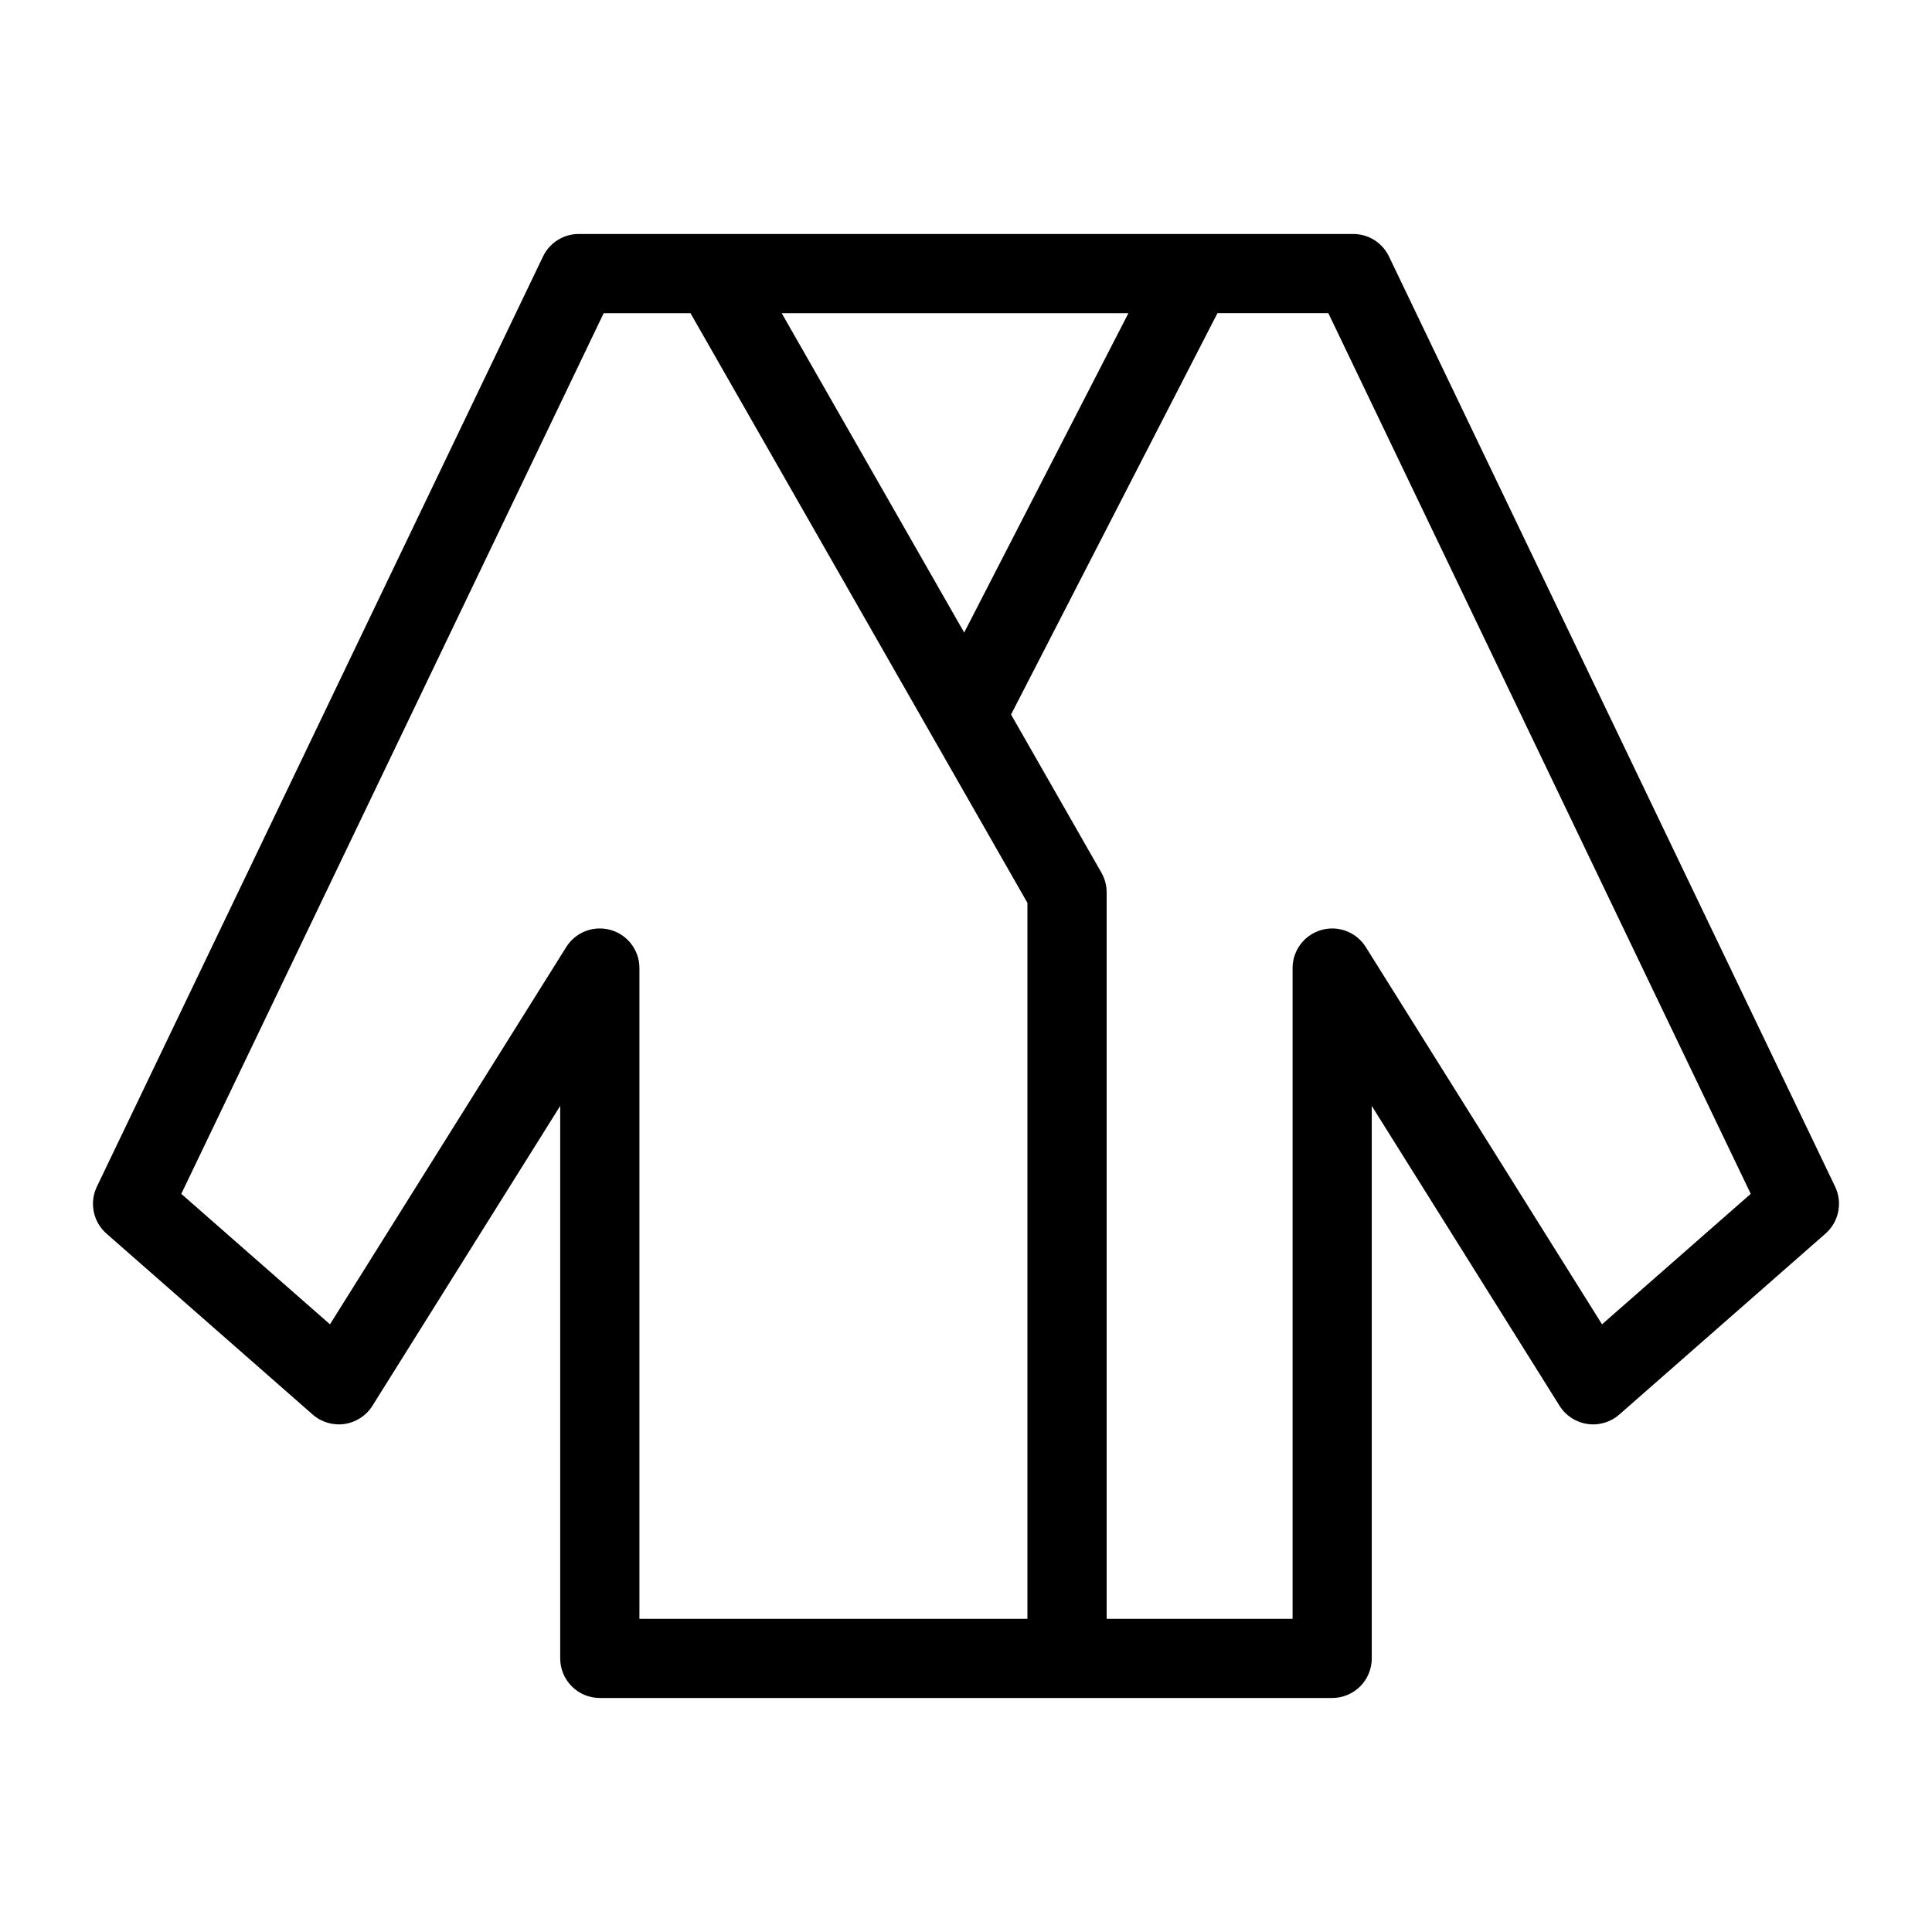 <?xml version="1.0" encoding="UTF-8"?>
<!-- Uploaded to: ICON Repo, www.svgrepo.com, Generator: ICON Repo Mixer Tools -->
<svg fill="#000000" width="800px" height="800px" version="1.1" viewBox="144 144 512 512" xmlns="http://www.w3.org/2000/svg">
 <path d="m630.33 458.48-118.24-246.52c-1.746-3.637-5.426-5.953-9.465-5.953h-205.25c-4.039 0-7.719 2.316-9.465 5.953l-118.24 246.52c-2.035 4.246-0.996 9.328 2.539 12.434l54.66 47.961c2.312 2.027 5.398 2.938 8.445 2.492 3.043-0.449 5.738-2.203 7.375-4.809l49.77-79.48v146.41c0 2.781 1.105 5.453 3.074 7.422s4.637 3.074 7.422 3.074h194.08c2.785 0 5.457-1.105 7.426-3.074s3.074-4.641 3.07-7.422v-146.41l49.77 79.48c1.637 2.606 4.332 4.359 7.379 4.809 3.043 0.445 6.129-0.465 8.441-2.492l54.66-47.961c3.535-3.106 4.574-8.188 2.543-12.434zm-279.17-231.48h91.879l-43.52 84.629zm-45.305 163.46c-4.496-1.297-9.309 0.543-11.793 4.512l-62.613 99.988-39.406-34.574 111.94-233.39h23l89.293 156.27v189.73h-102.82v-172.45c0-4.68-3.102-8.797-7.602-10.086zm262.7 104.5-62.613-99.988c-2.488-3.965-7.297-5.805-11.793-4.512-4.5 1.293-7.598 5.406-7.602 10.086v172.45h-49.273v-192.52c-0.004-1.828-0.48-3.625-1.387-5.207l-23.949-41.91 54.699-106.37h29.383l111.94 233.39z"/>
</svg>